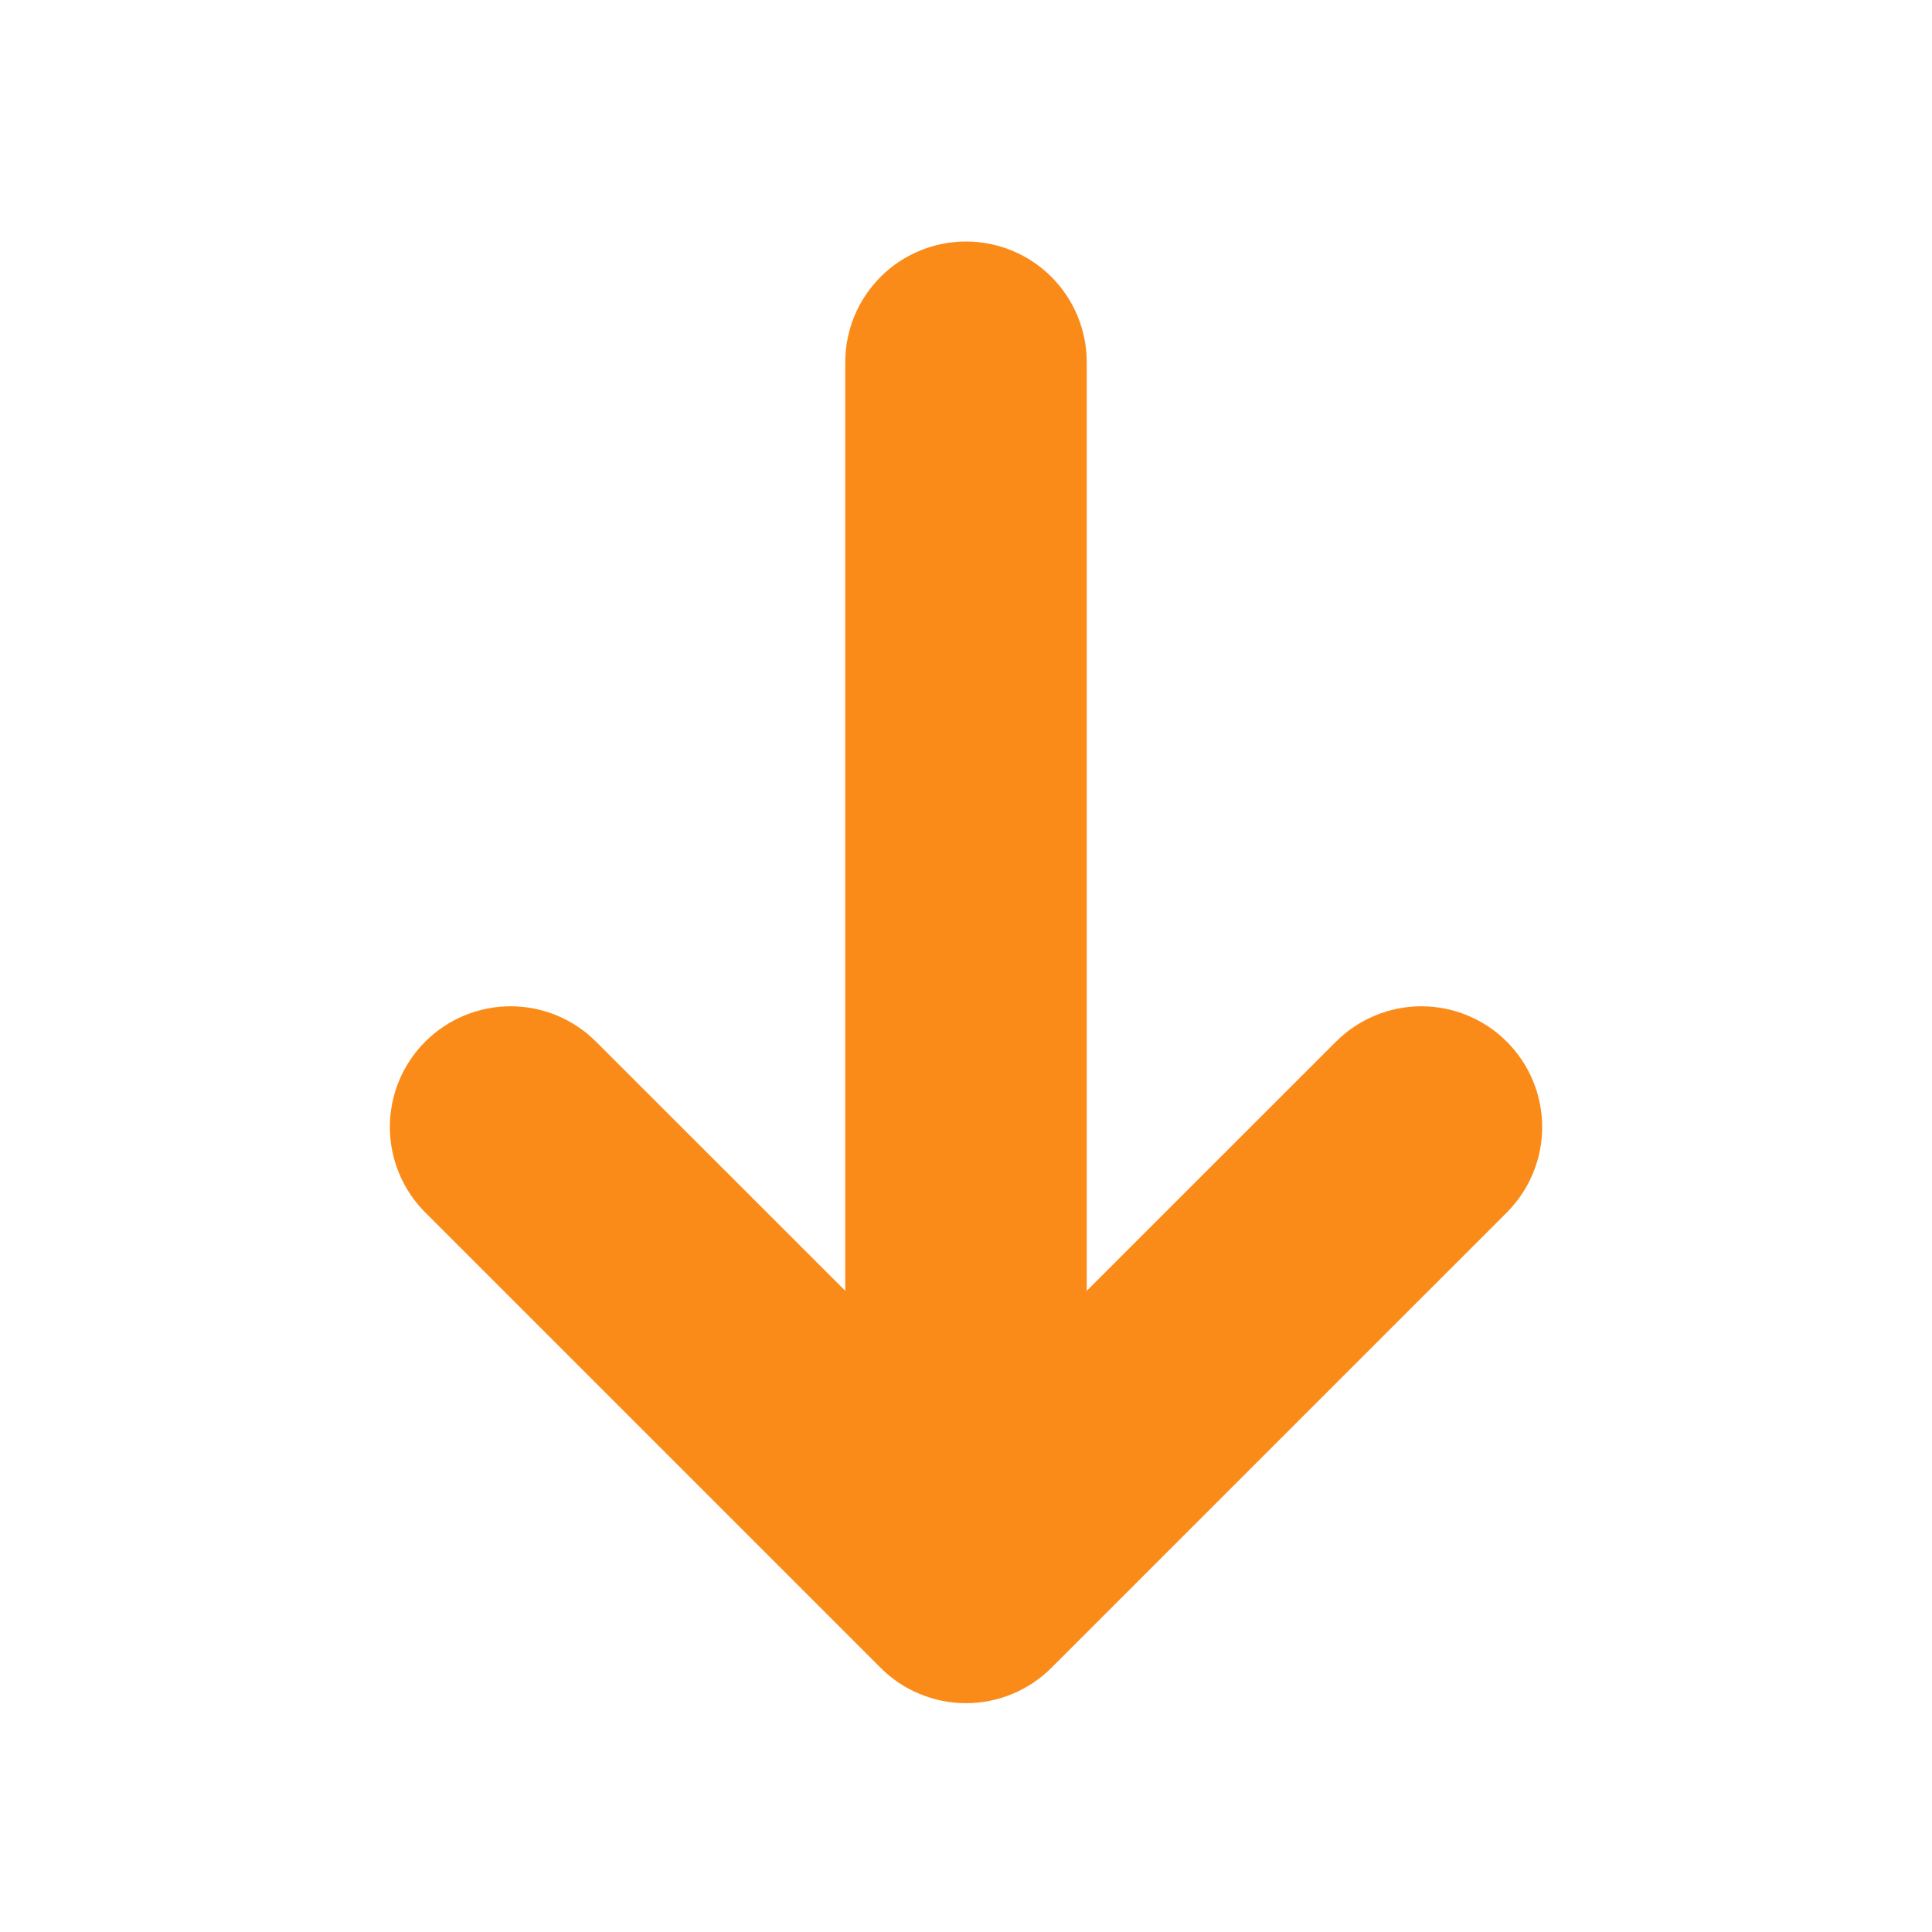    <svg
                      width="60"
                      height="60"
                      viewBox="0 0 60 60"
                      fill="none"
                      xmlns="http://www.w3.org/2000/svg"
                    >
                      <g clip-path="url(#clip0_19163_72567)">
                        <path
                          d="M26.25 40.087L18.51 32.35C17.807 31.646 16.853 31.251 15.858 31.251C14.864 31.251 13.91 31.646 13.206 32.349C12.503 33.052 12.107 34.006 12.107 35C12.107 35.995 12.502 36.949 13.205 37.653L27.348 51.795C27.696 52.144 28.109 52.42 28.564 52.608C29.02 52.797 29.507 52.894 30 52.894C30.493 52.894 30.98 52.797 31.436 52.608C31.891 52.42 32.304 52.144 32.653 51.795L46.795 37.655C47.143 37.307 47.42 36.893 47.608 36.438C47.797 35.983 47.894 35.495 47.894 35.002C47.894 34.51 47.797 34.022 47.608 33.567C47.42 33.112 47.143 32.698 46.795 32.35C46.447 32.002 46.033 31.725 45.578 31.537C45.123 31.348 44.635 31.251 44.142 31.251C43.65 31.251 43.162 31.348 42.707 31.537C42.252 31.725 41.838 32.002 41.49 32.35L33.75 40.087V11.25C33.75 10.255 33.355 9.302 32.652 8.598C31.948 7.895 30.995 7.5 30 7.5C29.005 7.5 28.052 7.895 27.348 8.598C26.645 9.302 26.25 10.255 26.25 11.25V40.087Z"
                          fill="#FB8B19"
                        />
                      </g>
                      <defs>
                        <clipPath id="clip0_19163_72567">
                          <rect width="60" height="60" fill="white" />
                        </clipPath>
                      </defs>
                    </svg>